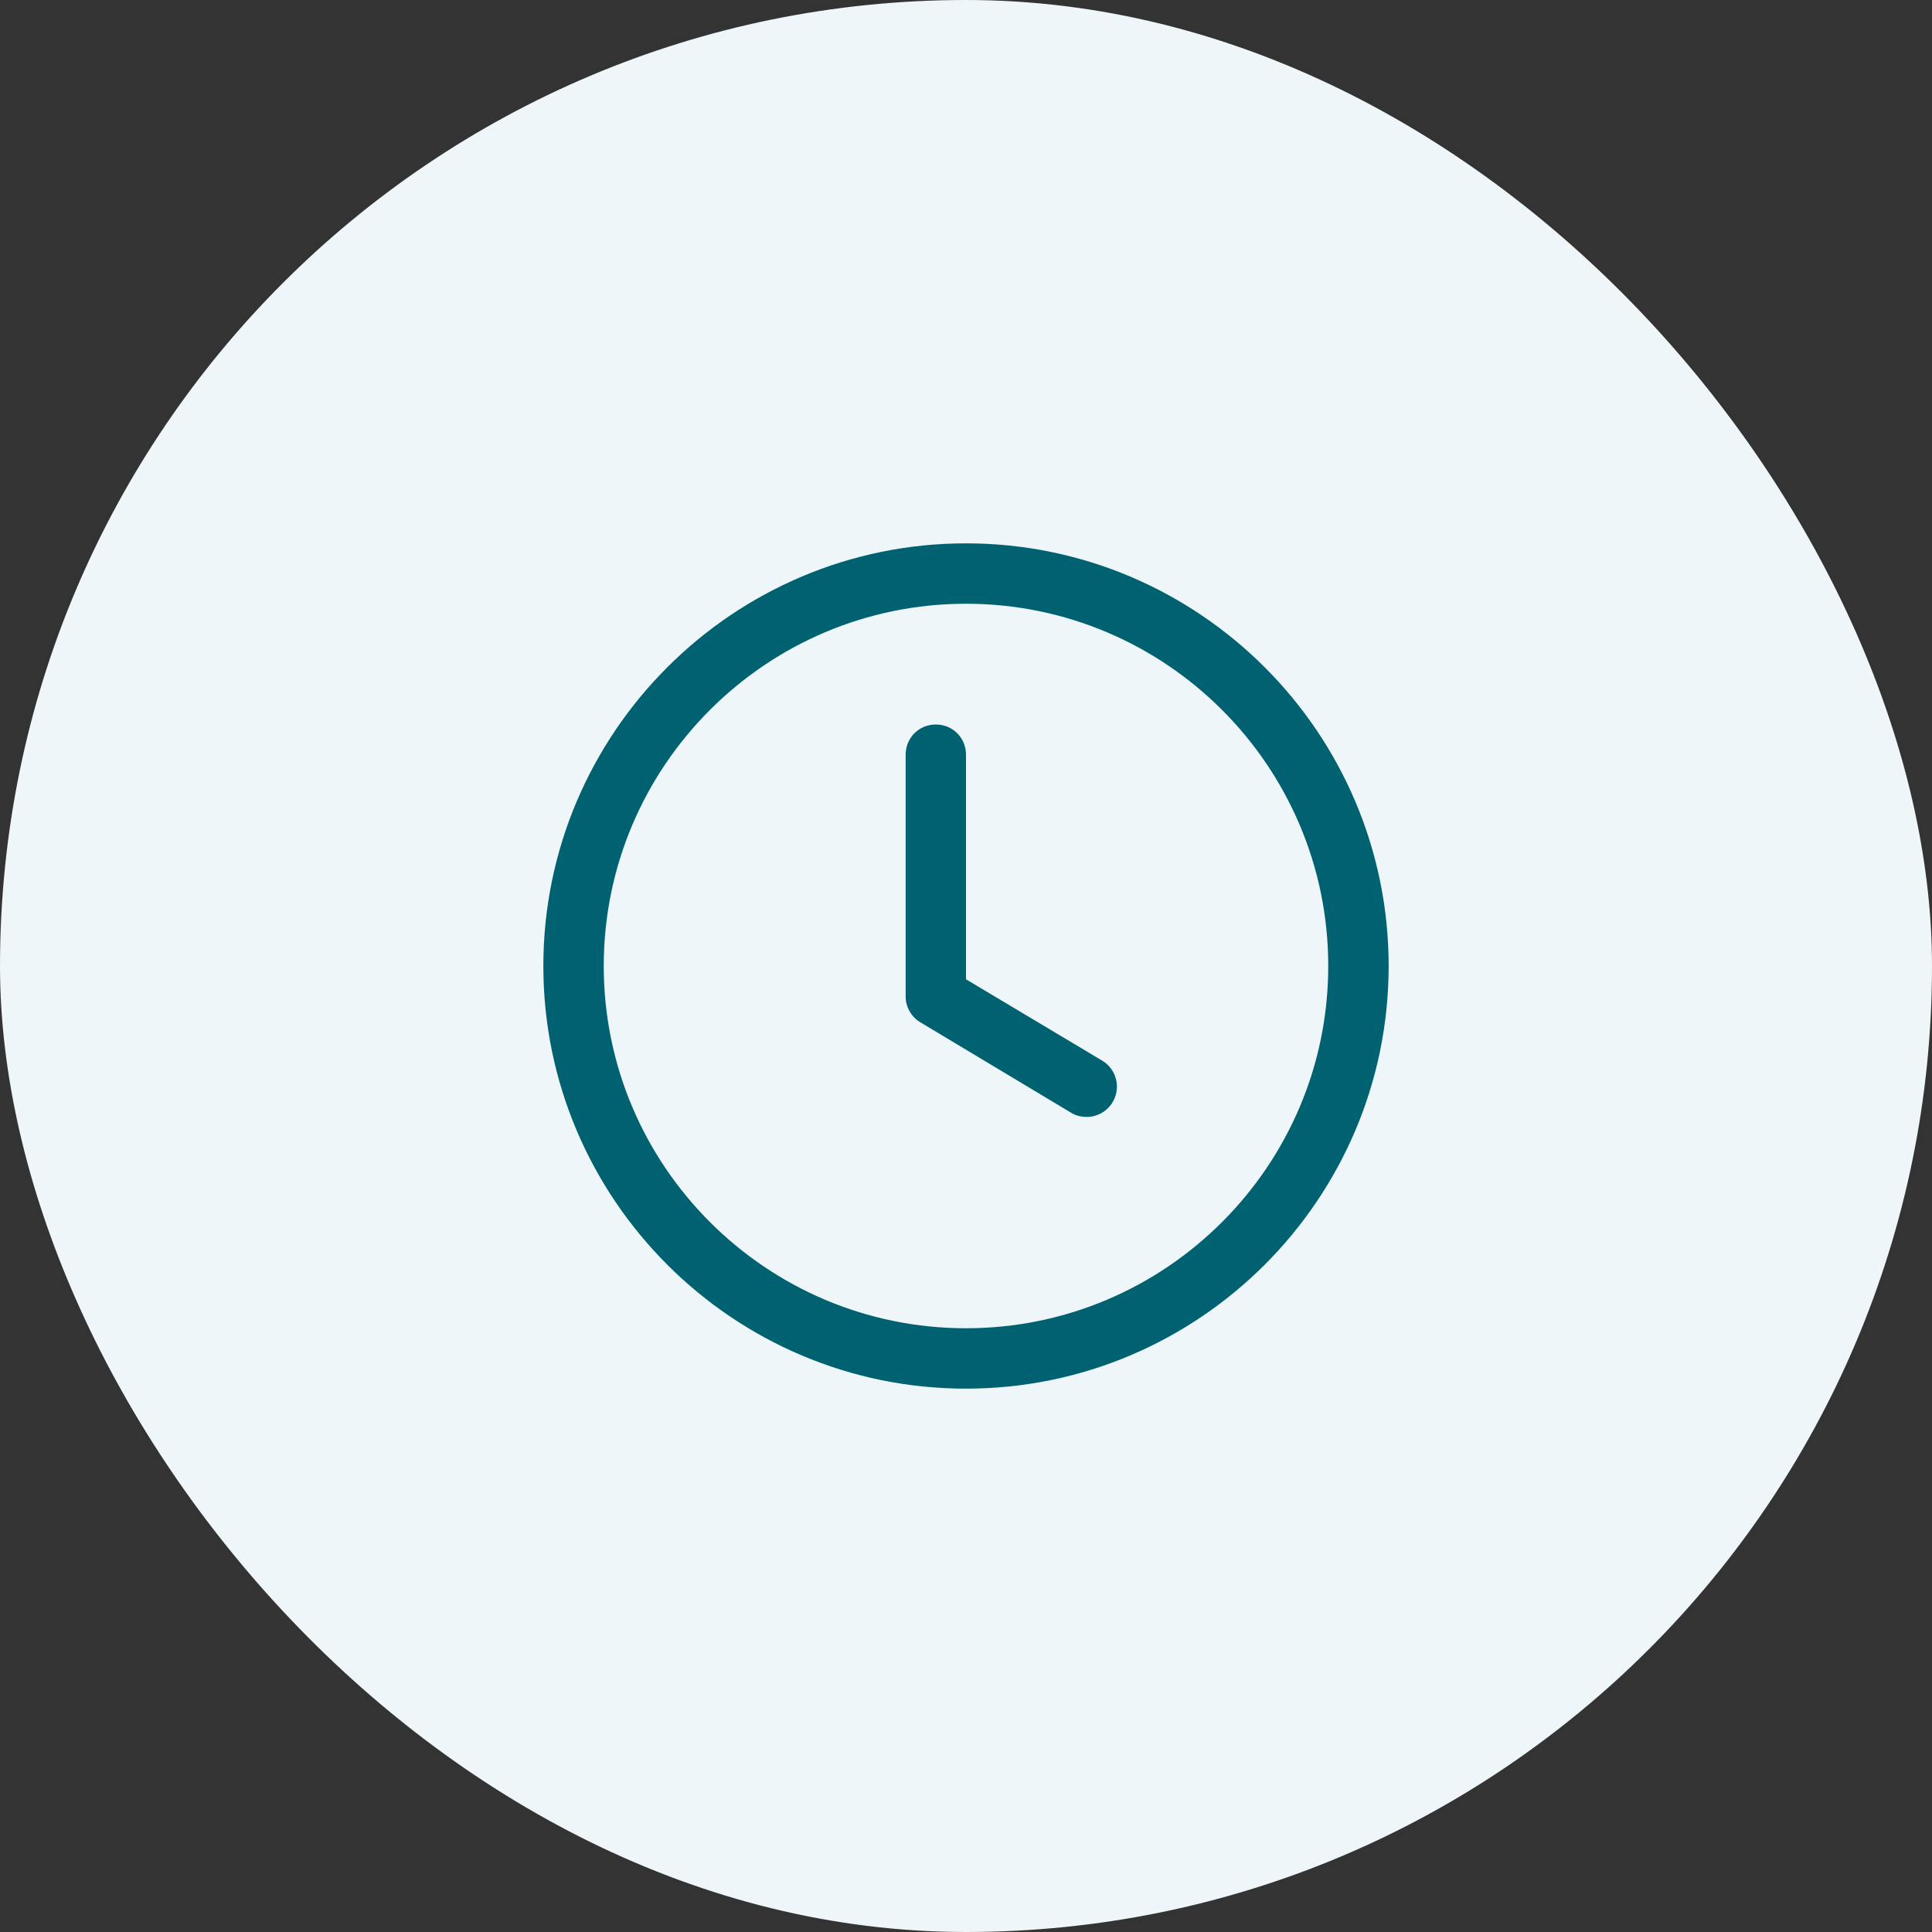 <?xml version="1.0" encoding="UTF-8"?> <svg xmlns="http://www.w3.org/2000/svg" width="34" height="34" viewBox="0 0 34 34" fill="none"><rect x="0" y="0" width="34" height="34" fill="#333333" stroke="none"/><rect width="34" height="34" rx="17" fill="#EEF6F9"></rect><path d="M17 24.438C12.899 24.438 9.562 21.101 9.562 17C9.562 12.899 12.899 9.562 17 9.562C21.101 9.562 24.438 12.899 24.438 17C24.438 21.101 21.101 24.438 17 24.438ZM17 10.625C13.483 10.625 10.625 13.483 10.625 17C10.625 20.517 13.483 23.375 17 23.375C20.517 23.375 23.375 20.517 23.375 17C23.375 13.483 20.517 10.625 17 10.625Z" fill="#006271"></path><path d="M19.125 19.656C19.029 19.656 18.934 19.635 18.849 19.582L16.192 17.988C16.114 17.941 16.049 17.873 16.005 17.793C15.96 17.713 15.937 17.623 15.938 17.531V13.281C15.938 12.984 16.171 12.75 16.469 12.75C16.766 12.75 17 12.984 17 13.281V17.234L19.401 18.668C19.5 18.729 19.577 18.82 19.619 18.928C19.661 19.036 19.667 19.155 19.636 19.267C19.605 19.378 19.538 19.477 19.446 19.547C19.354 19.617 19.241 19.656 19.125 19.656Z" fill="#006271"></path></svg> 
